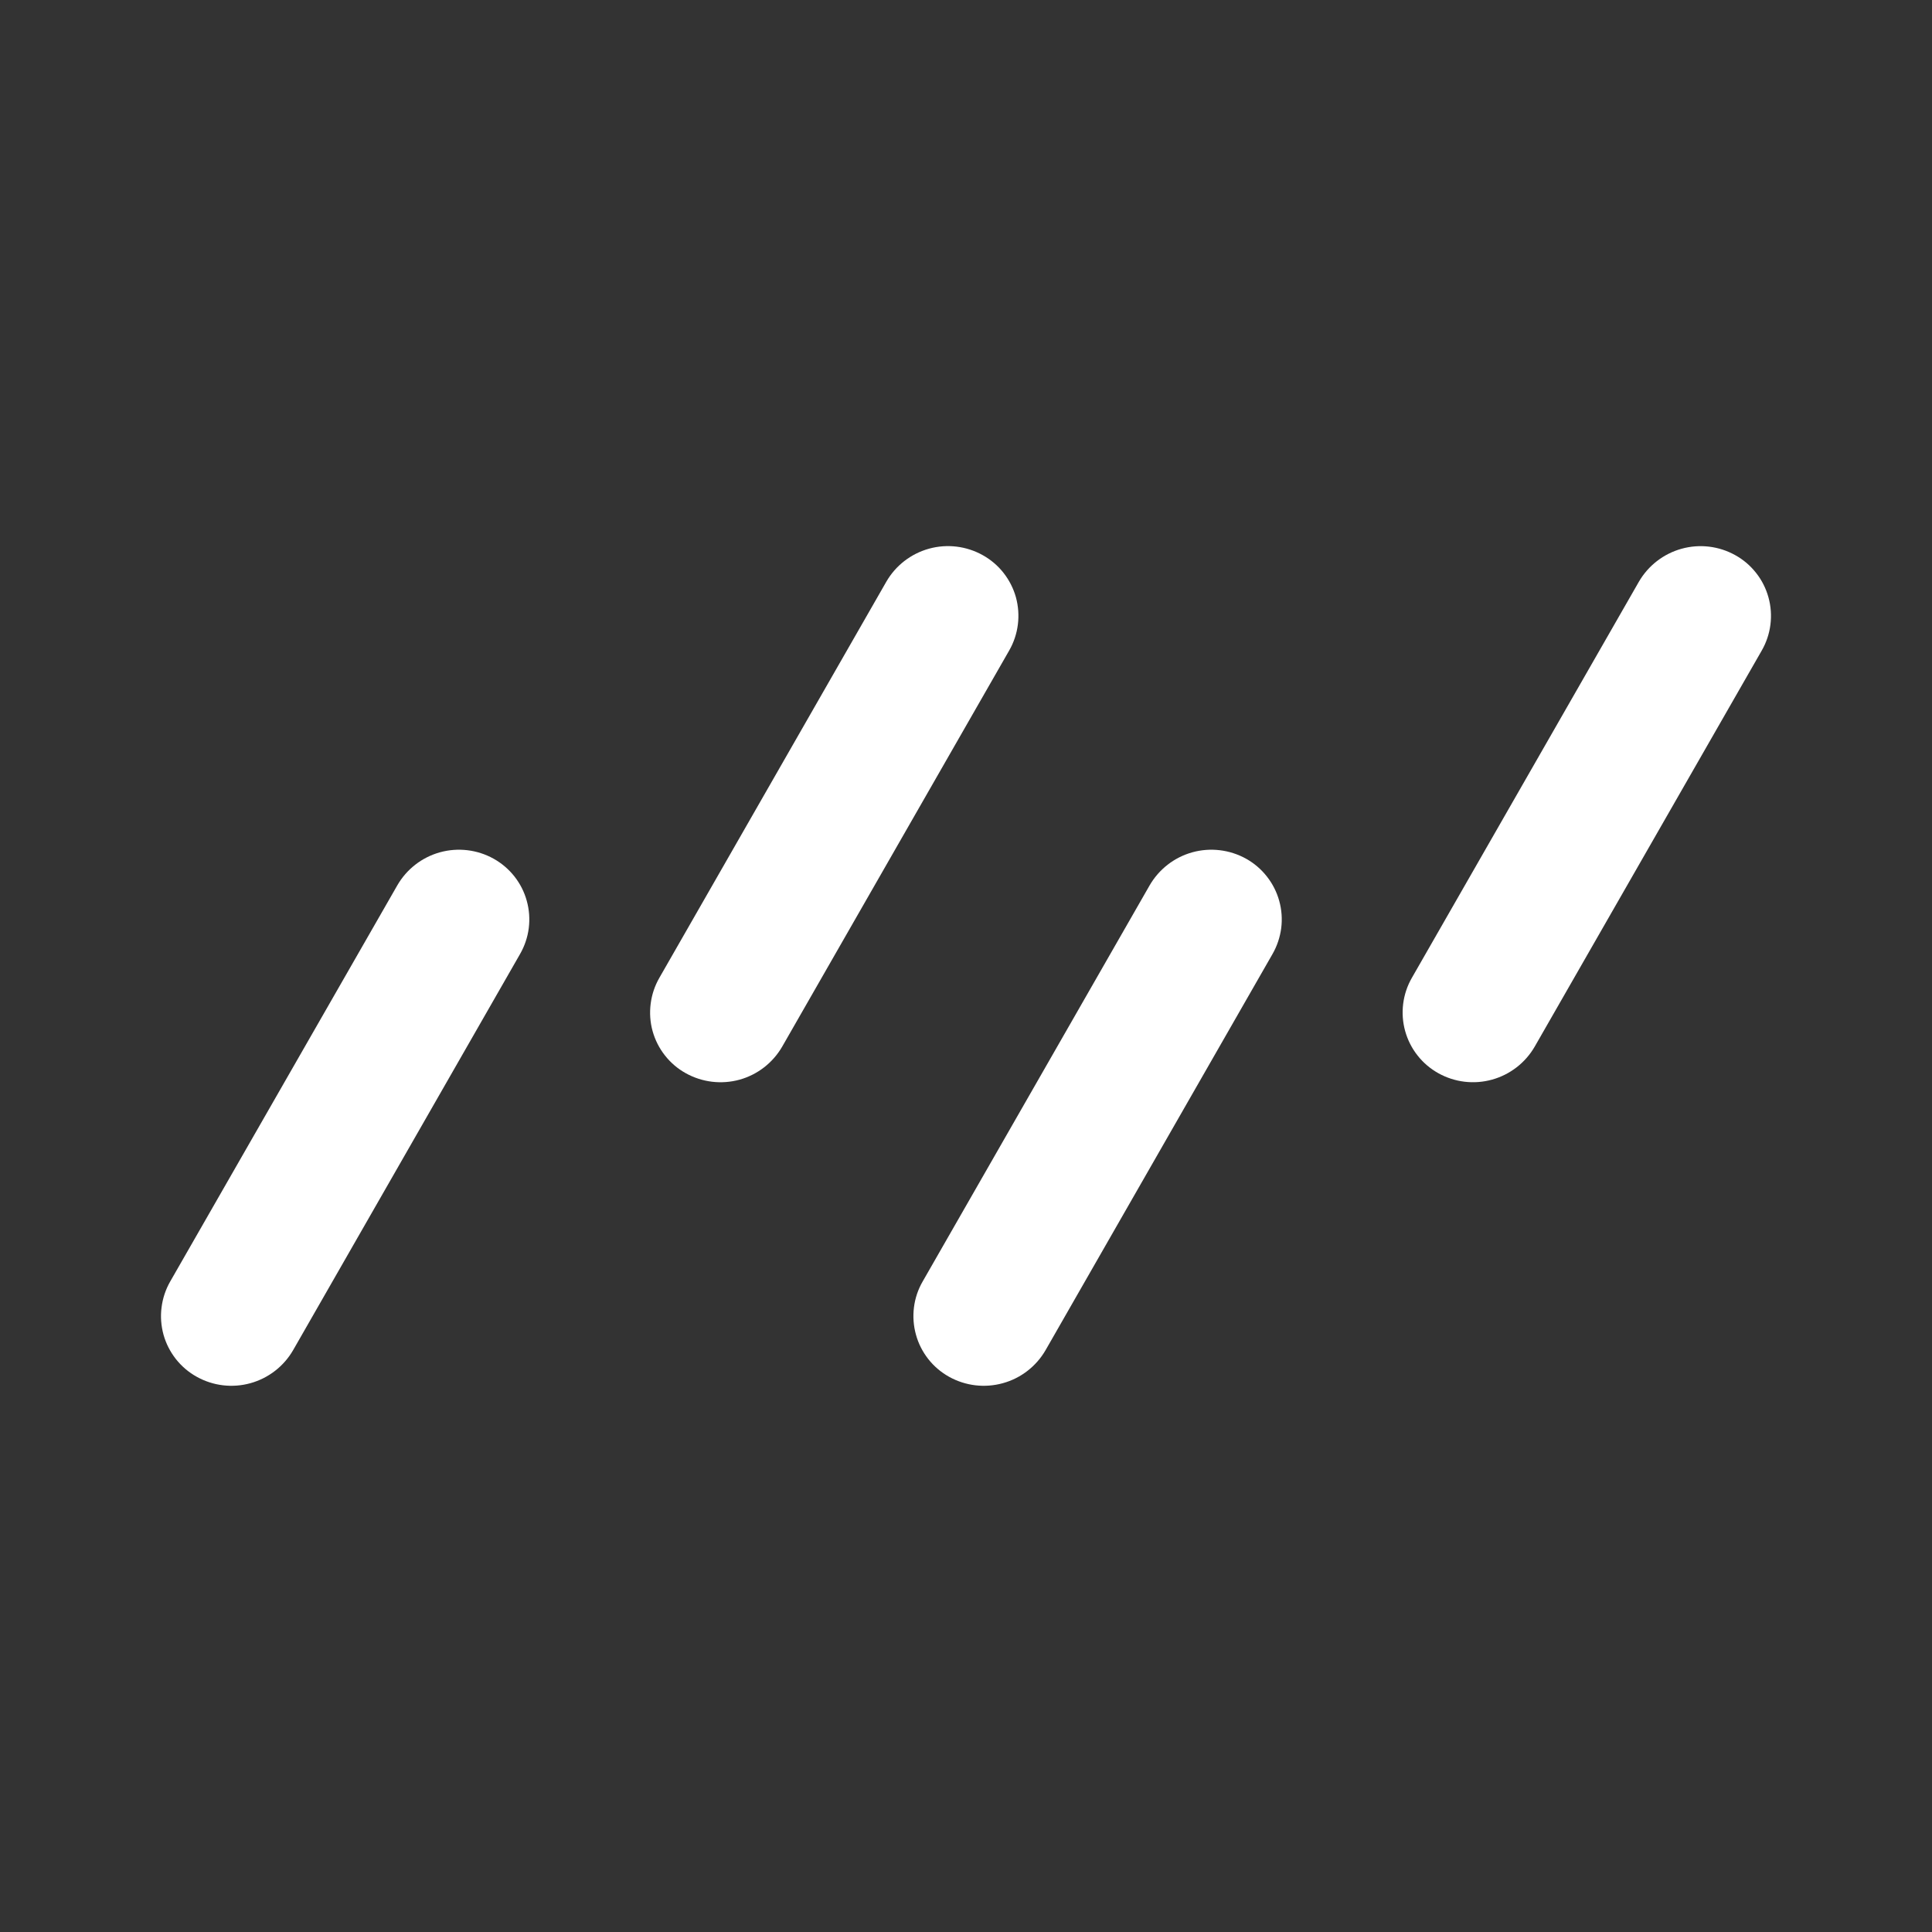 <svg width="32" height="32" viewBox="0 0 32 32" fill="none" xmlns="http://www.w3.org/2000/svg">
<rect x="0" y="0" width="32" height="32" fill="#333333" stroke="none"/>
<path d="M8.613 15.803C8.689 15.671 8.739 15.524 8.758 15.373C8.777 15.222 8.766 15.068 8.725 14.921C8.685 14.774 8.615 14.637 8.521 14.517C8.426 14.397 8.309 14.297 8.176 14.223C7.905 14.072 7.585 14.034 7.286 14.117C6.987 14.2 6.733 14.398 6.579 14.667L2.82 21.224C2.744 21.356 2.695 21.502 2.676 21.654C2.656 21.805 2.668 21.959 2.708 22.106C2.749 22.253 2.819 22.39 2.913 22.51C3.008 22.63 3.125 22.73 3.259 22.804C3.53 22.955 3.849 22.993 4.148 22.91C4.447 22.827 4.701 22.63 4.856 22.361L8.613 15.803ZM16.715 10.775C16.791 10.643 16.84 10.496 16.859 10.345C16.878 10.194 16.867 10.04 16.827 9.893C16.786 9.746 16.716 9.609 16.622 9.489C16.528 9.369 16.41 9.269 16.277 9.195C16.006 9.044 15.686 9.005 15.387 9.088C15.088 9.171 14.833 9.368 14.679 9.637L10.921 16.196C10.845 16.328 10.796 16.474 10.777 16.626C10.758 16.777 10.768 16.931 10.809 17.078C10.85 17.225 10.919 17.362 11.014 17.482C11.108 17.602 11.225 17.702 11.359 17.776C11.63 17.927 11.95 17.965 12.249 17.883C12.548 17.8 12.802 17.602 12.957 17.333L16.715 10.775ZM29.18 10.775C29.256 10.643 29.305 10.496 29.324 10.345C29.343 10.194 29.332 10.04 29.291 9.893C29.25 9.746 29.181 9.608 29.086 9.489C28.992 9.369 28.875 9.269 28.741 9.195C28.47 9.044 28.151 9.006 27.852 9.089C27.553 9.172 27.299 9.369 27.144 9.637L23.385 16.196C23.309 16.328 23.26 16.474 23.241 16.626C23.222 16.777 23.233 16.931 23.274 17.078C23.315 17.225 23.384 17.362 23.479 17.482C23.573 17.602 23.691 17.702 23.824 17.776C24.095 17.927 24.414 17.965 24.713 17.882C25.012 17.799 25.266 17.602 25.421 17.333L29.18 10.775ZM21.076 15.803C21.152 15.671 21.201 15.524 21.221 15.373C21.24 15.222 21.229 15.068 21.188 14.921C21.147 14.774 21.078 14.637 20.983 14.517C20.889 14.397 20.772 14.297 20.639 14.223C20.367 14.072 20.047 14.034 19.748 14.117C19.449 14.2 19.195 14.398 19.04 14.667L15.283 21.224C15.206 21.356 15.157 21.502 15.138 21.654C15.119 21.805 15.13 21.959 15.171 22.106C15.211 22.253 15.281 22.39 15.375 22.51C15.469 22.63 15.587 22.73 15.72 22.804C15.991 22.955 16.311 22.993 16.61 22.91C16.909 22.828 17.164 22.63 17.319 22.361L21.076 15.803Z" fill="white"/>
</svg>
